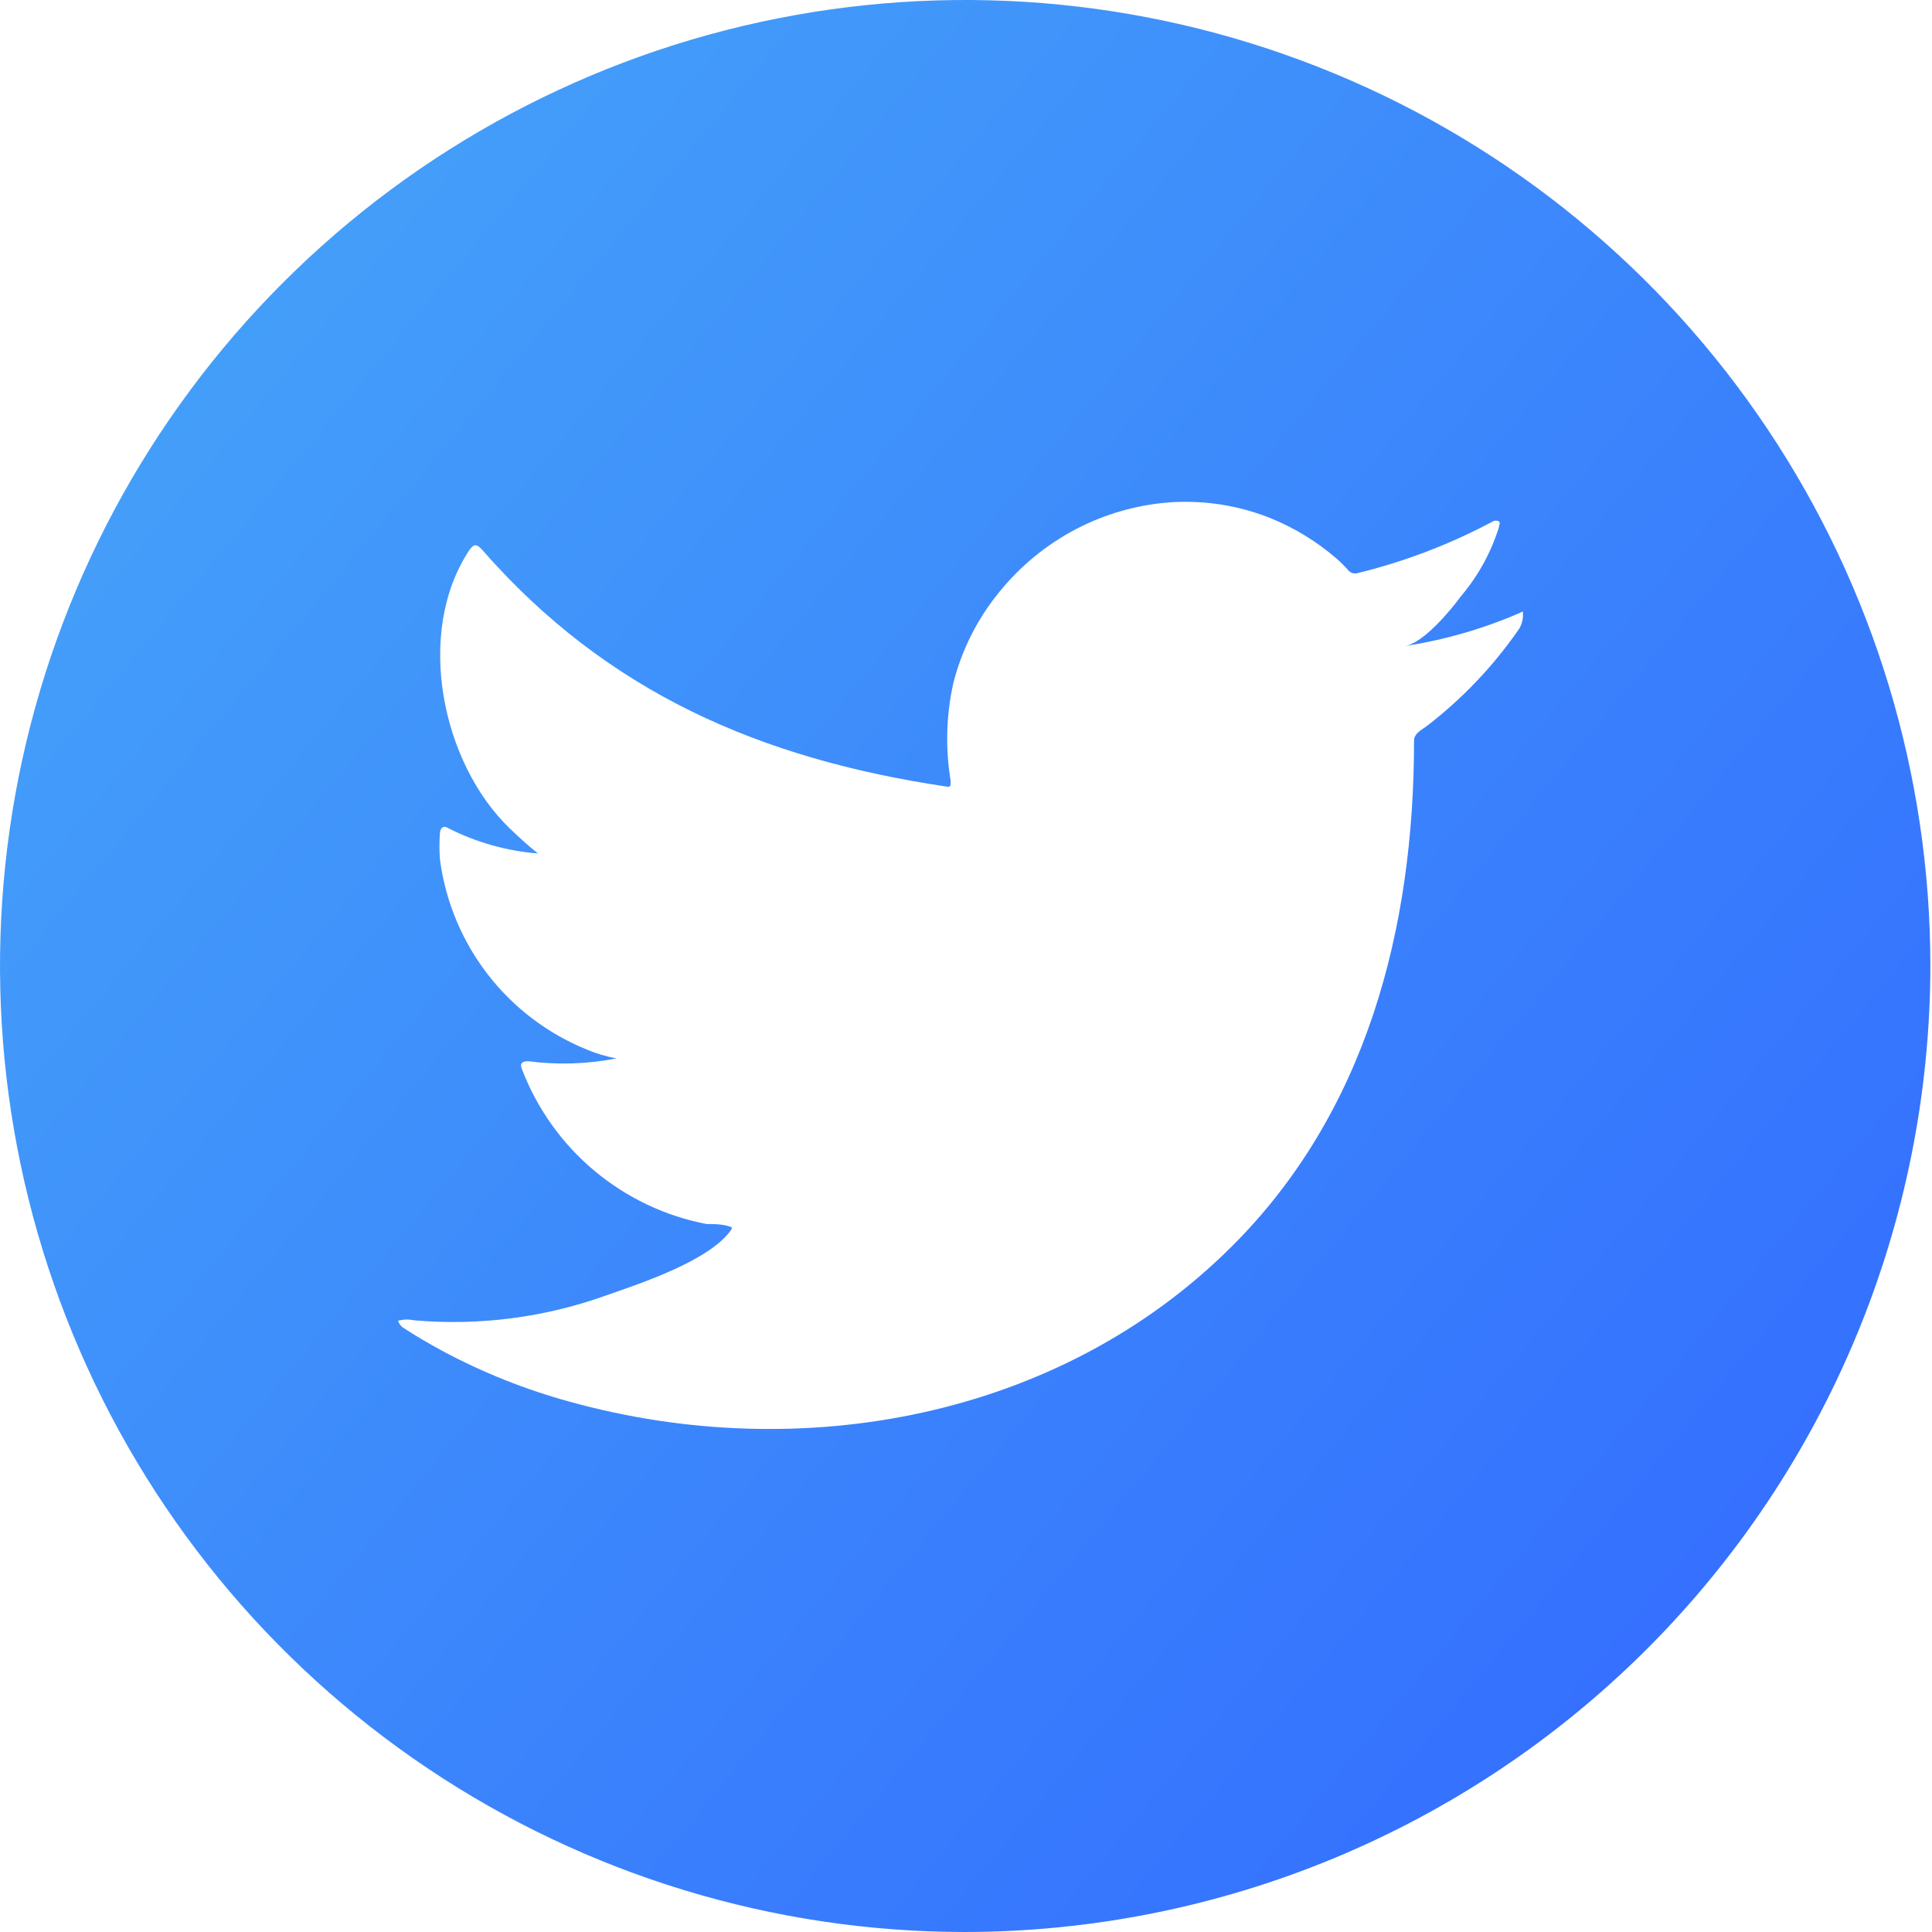 <svg width="32" height="32" viewBox="0 0 32 32" fill="none" xmlns="http://www.w3.org/2000/svg">
<g filter="url(#filter0_b_862_2187)">
<path d="M15.969 32C12.808 31.997 9.719 31.055 7.092 29.295C4.465 27.535 2.419 25.035 1.212 22.111C0.005 19.187 -0.309 15.97 0.309 12.868C0.928 9.765 2.452 6.916 4.689 4.68C6.925 2.444 9.774 0.922 12.874 0.306C15.975 -0.31 19.188 0.008 22.108 1.22C25.029 2.431 27.524 4.482 29.28 7.113C31.036 9.743 31.973 12.836 31.973 16C31.967 20.245 30.278 24.313 27.278 27.313C24.277 30.313 20.21 31.998 15.969 32Z" fill="url(#paint0_linear_862_2187)" fill-opacity="0.8"/>
</g>
<path d="M25.154 10.16C24.553 10.419 23.921 10.6 23.274 10.7C23.579 10.647 24.024 10.114 24.2 9.873C24.482 9.54 24.695 9.153 24.826 8.736C24.826 8.701 24.856 8.659 24.826 8.636C24.811 8.627 24.794 8.623 24.777 8.623C24.759 8.623 24.742 8.627 24.727 8.636C24.02 9.014 23.268 9.301 22.489 9.492C22.462 9.5 22.434 9.501 22.407 9.494C22.38 9.486 22.356 9.472 22.337 9.451C22.275 9.38 22.208 9.314 22.138 9.252C21.816 8.974 21.452 8.75 21.06 8.589C20.533 8.375 19.964 8.283 19.396 8.319C18.846 8.357 18.309 8.509 17.82 8.765C17.33 9.022 16.897 9.377 16.549 9.809C16.186 10.252 15.926 10.771 15.787 11.327C15.671 11.855 15.658 12.4 15.746 12.934C15.746 13.027 15.746 13.039 15.67 13.027C12.601 12.57 10.052 11.468 7.99 9.111C7.897 9.005 7.85 9.005 7.774 9.111C6.872 10.471 7.311 12.629 8.441 13.719C8.588 13.86 8.746 14.007 8.91 14.136C8.394 14.095 7.89 13.953 7.428 13.719C7.34 13.661 7.293 13.719 7.287 13.795C7.276 13.942 7.276 14.089 7.287 14.235C7.378 14.928 7.651 15.585 8.078 16.138C8.505 16.691 9.071 17.121 9.719 17.384C9.877 17.451 10.042 17.5 10.211 17.53C9.73 17.625 9.237 17.641 8.752 17.577C8.646 17.577 8.605 17.612 8.646 17.712C8.896 18.364 9.308 18.942 9.843 19.39C10.378 19.838 11.019 20.143 11.704 20.274C11.845 20.274 11.98 20.274 12.12 20.327C12.12 20.327 12.12 20.327 12.12 20.356C11.775 20.878 10.585 21.265 10.035 21.458C9.02 21.822 7.939 21.962 6.866 21.869C6.696 21.839 6.655 21.869 6.614 21.869C6.573 21.869 6.614 21.933 6.661 21.98C6.877 22.121 7.094 22.25 7.323 22.373C7.994 22.733 8.703 23.016 9.437 23.217C13.245 24.273 17.533 23.499 20.392 20.655C22.636 18.427 23.421 15.378 23.421 12.265C23.421 12.142 23.567 12.078 23.649 12.013C24.218 11.572 24.718 11.049 25.131 10.459C25.197 10.376 25.23 10.272 25.225 10.166V10.166C25.225 10.114 25.231 10.125 25.154 10.16Z" fill="white"/>
<defs>
<filter id="filter0_b_862_2187" x="-24" y="-24" width="79.973" height="80" filterUnits="userSpaceOnUse" color-interpolation-filters="sRGB">
<feFlood flood-opacity="0" result="BackgroundImageFix"/>
<feGaussianBlur in="BackgroundImage" stdDeviation="12"/>
<feComposite in2="SourceAlpha" operator="in" result="effect1_backgroundBlur_862_2187"/>
<feBlend mode="normal" in="SourceGraphic" in2="effect1_backgroundBlur_862_2187" result="shape"/>
</filter>
<linearGradient id="paint0_linear_862_2187" x1="-0.023" y1="3.811" x2="30.459" y2="28.997" gradientUnits="userSpaceOnUse">
<stop stop-color="#178DF7"/>
<stop offset="1" stop-color="#0047FF"/>
</linearGradient>
</defs>
</svg>
